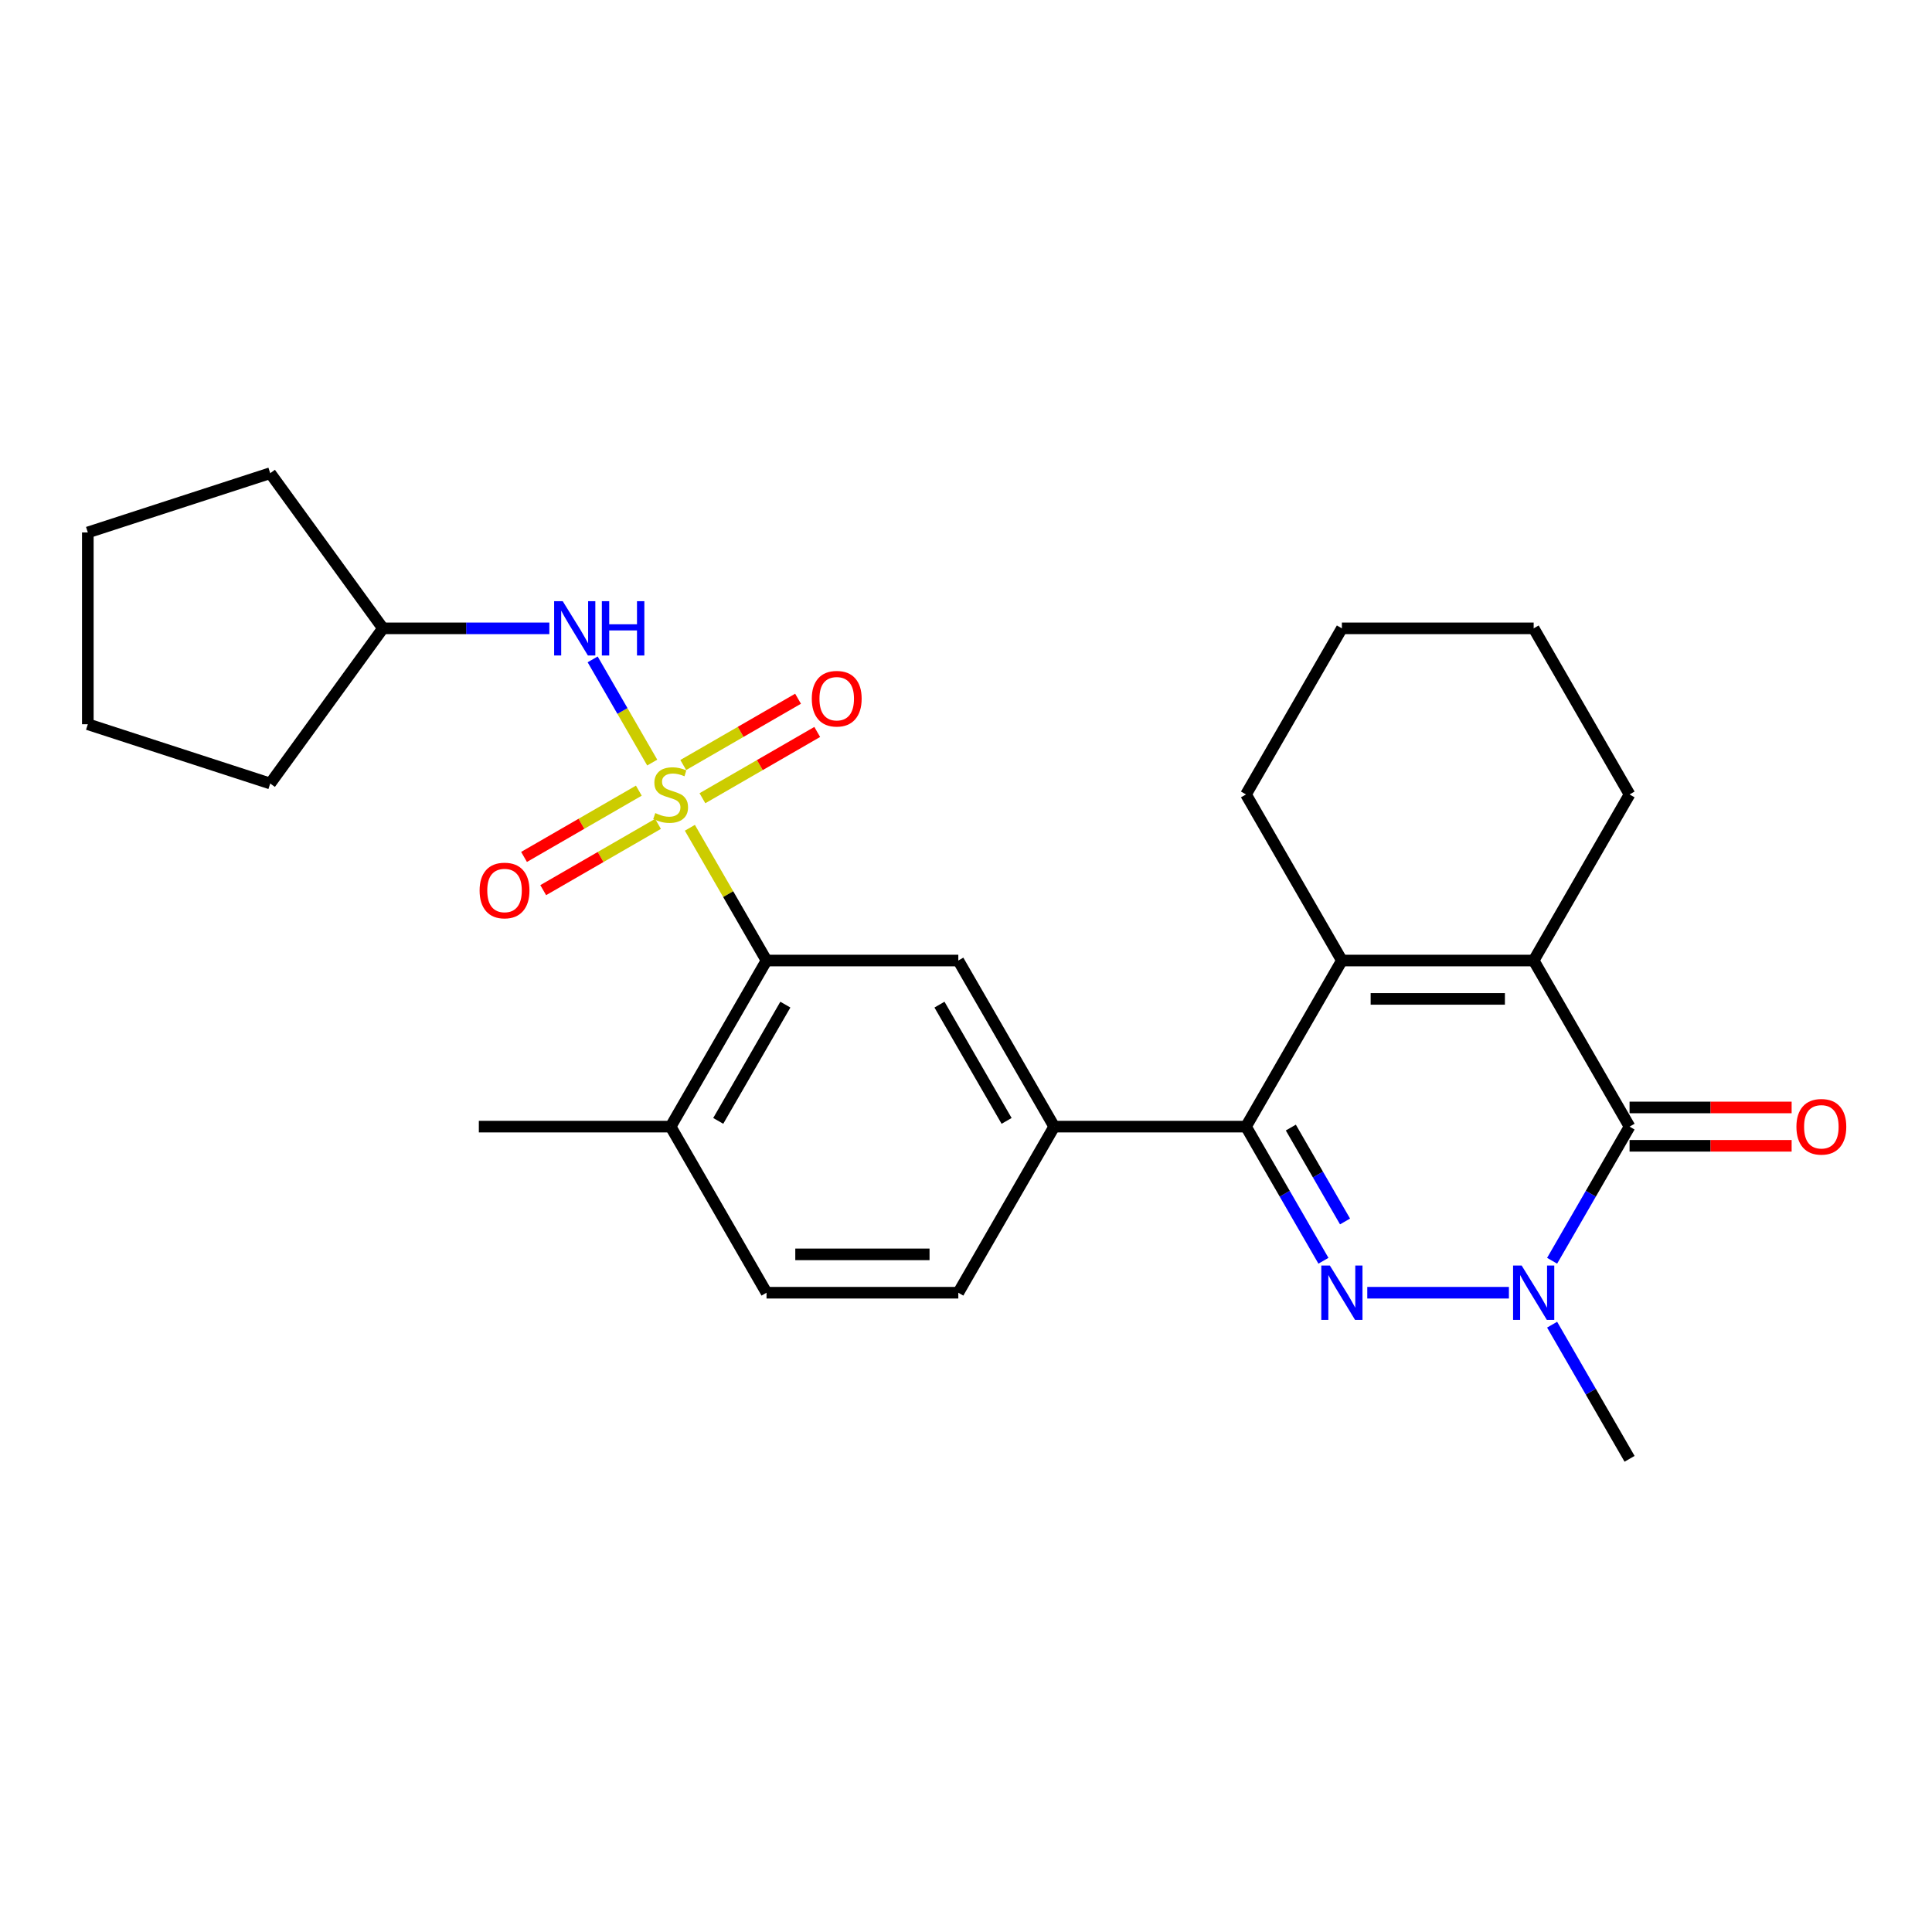 <?xml version='1.0' encoding='iso-8859-1'?>
<svg version='1.1' baseProfile='full'
              xmlns='http://www.w3.org/2000/svg'
                      xmlns:rdkit='http://www.rdkit.org/xml'
                      xmlns:xlink='http://www.w3.org/1999/xlink'
                  xml:space='preserve'
width='1000px' height='1000px' viewBox='0 0 1000 1000'>
<!-- END OF HEADER -->
<rect style='opacity:1.0;fill:#FFFFFF;stroke:none' width='1000' height='1000' x='0' y='0'> </rect>
<path class='bond-6' d='M 357.078,428.454 L 376.914,462.812' style='fill:none;fill-rule:evenodd;stroke:#CCCC00;stroke-width:6px;stroke-linecap:butt;stroke-linejoin:miter;stroke-opacity:1' />
<path class='bond-6' d='M 376.914,462.812 L 396.751,497.17' style='fill:none;fill-rule:evenodd;stroke:#000000;stroke-width:6px;stroke-linecap:butt;stroke-linejoin:miter;stroke-opacity:1' />
<path class='bond-8' d='M 337.591,394.703 L 322.173,367.998' style='fill:none;fill-rule:evenodd;stroke:#CCCC00;stroke-width:6px;stroke-linecap:butt;stroke-linejoin:miter;stroke-opacity:1' />
<path class='bond-8' d='M 322.173,367.998 L 306.756,341.294' style='fill:none;fill-rule:evenodd;stroke:#0000FF;stroke-width:6px;stroke-linecap:butt;stroke-linejoin:miter;stroke-opacity:1' />
<path class='bond-10' d='M 363.575,413.161 L 393.285,396.008' style='fill:none;fill-rule:evenodd;stroke:#CCCC00;stroke-width:6px;stroke-linecap:butt;stroke-linejoin:miter;stroke-opacity:1' />
<path class='bond-10' d='M 393.285,396.008 L 422.995,378.856' style='fill:none;fill-rule:evenodd;stroke:#FF0000;stroke-width:6px;stroke-linecap:butt;stroke-linejoin:miter;stroke-opacity:1' />
<path class='bond-10' d='M 353.649,395.967 L 383.358,378.815' style='fill:none;fill-rule:evenodd;stroke:#CCCC00;stroke-width:6px;stroke-linecap:butt;stroke-linejoin:miter;stroke-opacity:1' />
<path class='bond-10' d='M 383.358,378.815 L 413.068,361.662' style='fill:none;fill-rule:evenodd;stroke:#FF0000;stroke-width:6px;stroke-linecap:butt;stroke-linejoin:miter;stroke-opacity:1' />
<path class='bond-11' d='M 330.658,409.241 L 300.948,426.394' style='fill:none;fill-rule:evenodd;stroke:#CCCC00;stroke-width:6px;stroke-linecap:butt;stroke-linejoin:miter;stroke-opacity:1' />
<path class='bond-11' d='M 300.948,426.394 L 271.239,443.547' style='fill:none;fill-rule:evenodd;stroke:#FF0000;stroke-width:6px;stroke-linecap:butt;stroke-linejoin:miter;stroke-opacity:1' />
<path class='bond-11' d='M 340.585,426.435 L 310.875,443.588' style='fill:none;fill-rule:evenodd;stroke:#CCCC00;stroke-width:6px;stroke-linecap:butt;stroke-linejoin:miter;stroke-opacity:1' />
<path class='bond-11' d='M 310.875,443.588 L 281.166,460.741' style='fill:none;fill-rule:evenodd;stroke:#FF0000;stroke-width:6px;stroke-linecap:butt;stroke-linejoin:miter;stroke-opacity:1' />
<path class='bond-0' d='M 685.009,652.571 L 664.966,617.855' style='fill:none;fill-rule:evenodd;stroke:#0000FF;stroke-width:6px;stroke-linecap:butt;stroke-linejoin:miter;stroke-opacity:1' />
<path class='bond-0' d='M 664.966,617.855 L 644.923,583.14' style='fill:none;fill-rule:evenodd;stroke:#000000;stroke-width:6px;stroke-linecap:butt;stroke-linejoin:miter;stroke-opacity:1' />
<path class='bond-0' d='M 696.19,632.229 L 682.16,607.928' style='fill:none;fill-rule:evenodd;stroke:#0000FF;stroke-width:6px;stroke-linecap:butt;stroke-linejoin:miter;stroke-opacity:1' />
<path class='bond-0' d='M 682.16,607.928 L 668.13,583.627' style='fill:none;fill-rule:evenodd;stroke:#000000;stroke-width:6px;stroke-linecap:butt;stroke-linejoin:miter;stroke-opacity:1' />
<path class='bond-2' d='M 707.701,669.109 L 781.011,669.109' style='fill:none;fill-rule:evenodd;stroke:#0000FF;stroke-width:6px;stroke-linecap:butt;stroke-linejoin:miter;stroke-opacity:1' />
<path class='bond-1' d='M 644.923,583.14 L 545.654,583.14' style='fill:none;fill-rule:evenodd;stroke:#000000;stroke-width:6px;stroke-linecap:butt;stroke-linejoin:miter;stroke-opacity:1' />
<path class='bond-5' d='M 644.923,583.14 L 694.557,497.17' style='fill:none;fill-rule:evenodd;stroke:#000000;stroke-width:6px;stroke-linecap:butt;stroke-linejoin:miter;stroke-opacity:1' />
<path class='bond-16' d='M 803.374,685.647 L 823.417,720.363' style='fill:none;fill-rule:evenodd;stroke:#0000FF;stroke-width:6px;stroke-linecap:butt;stroke-linejoin:miter;stroke-opacity:1' />
<path class='bond-16' d='M 823.417,720.363 L 843.46,755.078' style='fill:none;fill-rule:evenodd;stroke:#000000;stroke-width:6px;stroke-linecap:butt;stroke-linejoin:miter;stroke-opacity:1' />
<path class='bond-29' d='M 803.374,652.571 L 823.417,617.855' style='fill:none;fill-rule:evenodd;stroke:#0000FF;stroke-width:6px;stroke-linecap:butt;stroke-linejoin:miter;stroke-opacity:1' />
<path class='bond-29' d='M 823.417,617.855 L 843.46,583.14' style='fill:none;fill-rule:evenodd;stroke:#000000;stroke-width:6px;stroke-linecap:butt;stroke-linejoin:miter;stroke-opacity:1' />
<path class='bond-3' d='M 843.46,583.14 L 793.826,497.17' style='fill:none;fill-rule:evenodd;stroke:#000000;stroke-width:6px;stroke-linecap:butt;stroke-linejoin:miter;stroke-opacity:1' />
<path class='bond-12' d='M 843.46,593.067 L 885.402,593.067' style='fill:none;fill-rule:evenodd;stroke:#000000;stroke-width:6px;stroke-linecap:butt;stroke-linejoin:miter;stroke-opacity:1' />
<path class='bond-12' d='M 885.402,593.067 L 927.343,593.067' style='fill:none;fill-rule:evenodd;stroke:#FF0000;stroke-width:6px;stroke-linecap:butt;stroke-linejoin:miter;stroke-opacity:1' />
<path class='bond-12' d='M 843.46,573.213 L 885.402,573.213' style='fill:none;fill-rule:evenodd;stroke:#000000;stroke-width:6px;stroke-linecap:butt;stroke-linejoin:miter;stroke-opacity:1' />
<path class='bond-12' d='M 885.402,573.213 L 927.343,573.213' style='fill:none;fill-rule:evenodd;stroke:#FF0000;stroke-width:6px;stroke-linecap:butt;stroke-linejoin:miter;stroke-opacity:1' />
<path class='bond-4' d='M 793.826,497.17 L 694.557,497.17' style='fill:none;fill-rule:evenodd;stroke:#000000;stroke-width:6px;stroke-linecap:butt;stroke-linejoin:miter;stroke-opacity:1' />
<path class='bond-4' d='M 778.936,517.024 L 709.448,517.024' style='fill:none;fill-rule:evenodd;stroke:#000000;stroke-width:6px;stroke-linecap:butt;stroke-linejoin:miter;stroke-opacity:1' />
<path class='bond-17' d='M 793.826,497.17 L 843.46,411.201' style='fill:none;fill-rule:evenodd;stroke:#000000;stroke-width:6px;stroke-linecap:butt;stroke-linejoin:miter;stroke-opacity:1' />
<path class='bond-18' d='M 694.557,497.17 L 644.923,411.201' style='fill:none;fill-rule:evenodd;stroke:#000000;stroke-width:6px;stroke-linecap:butt;stroke-linejoin:miter;stroke-opacity:1' />
<path class='bond-9' d='M 396.751,497.17 L 496.02,497.17' style='fill:none;fill-rule:evenodd;stroke:#000000;stroke-width:6px;stroke-linecap:butt;stroke-linejoin:miter;stroke-opacity:1' />
<path class='bond-13' d='M 396.751,497.17 L 347.117,583.14' style='fill:none;fill-rule:evenodd;stroke:#000000;stroke-width:6px;stroke-linecap:butt;stroke-linejoin:miter;stroke-opacity:1' />
<path class='bond-13' d='M 406.5,519.993 L 371.756,580.171' style='fill:none;fill-rule:evenodd;stroke:#000000;stroke-width:6px;stroke-linecap:butt;stroke-linejoin:miter;stroke-opacity:1' />
<path class='bond-7' d='M 545.654,583.14 L 496.02,497.17' style='fill:none;fill-rule:evenodd;stroke:#000000;stroke-width:6px;stroke-linecap:butt;stroke-linejoin:miter;stroke-opacity:1' />
<path class='bond-7' d='M 521.015,580.171 L 486.271,519.993' style='fill:none;fill-rule:evenodd;stroke:#000000;stroke-width:6px;stroke-linecap:butt;stroke-linejoin:miter;stroke-opacity:1' />
<path class='bond-28' d='M 545.654,583.14 L 496.02,669.109' style='fill:none;fill-rule:evenodd;stroke:#000000;stroke-width:6px;stroke-linecap:butt;stroke-linejoin:miter;stroke-opacity:1' />
<path class='bond-19' d='M 284.339,325.232 L 241.276,325.232' style='fill:none;fill-rule:evenodd;stroke:#0000FF;stroke-width:6px;stroke-linecap:butt;stroke-linejoin:miter;stroke-opacity:1' />
<path class='bond-19' d='M 241.276,325.232 L 198.213,325.232' style='fill:none;fill-rule:evenodd;stroke:#000000;stroke-width:6px;stroke-linecap:butt;stroke-linejoin:miter;stroke-opacity:1' />
<path class='bond-15' d='M 347.117,583.14 L 396.751,669.109' style='fill:none;fill-rule:evenodd;stroke:#000000;stroke-width:6px;stroke-linecap:butt;stroke-linejoin:miter;stroke-opacity:1' />
<path class='bond-20' d='M 347.117,583.14 L 247.848,583.14' style='fill:none;fill-rule:evenodd;stroke:#000000;stroke-width:6px;stroke-linecap:butt;stroke-linejoin:miter;stroke-opacity:1' />
<path class='bond-14' d='M 496.02,669.109 L 396.751,669.109' style='fill:none;fill-rule:evenodd;stroke:#000000;stroke-width:6px;stroke-linecap:butt;stroke-linejoin:miter;stroke-opacity:1' />
<path class='bond-14' d='M 481.129,649.255 L 411.641,649.255' style='fill:none;fill-rule:evenodd;stroke:#000000;stroke-width:6px;stroke-linecap:butt;stroke-linejoin:miter;stroke-opacity:1' />
<path class='bond-30' d='M 843.46,411.201 L 793.826,325.232' style='fill:none;fill-rule:evenodd;stroke:#000000;stroke-width:6px;stroke-linecap:butt;stroke-linejoin:miter;stroke-opacity:1' />
<path class='bond-23' d='M 644.923,411.201 L 694.557,325.232' style='fill:none;fill-rule:evenodd;stroke:#000000;stroke-width:6px;stroke-linecap:butt;stroke-linejoin:miter;stroke-opacity:1' />
<path class='bond-21' d='M 198.213,325.232 L 139.865,405.542' style='fill:none;fill-rule:evenodd;stroke:#000000;stroke-width:6px;stroke-linecap:butt;stroke-linejoin:miter;stroke-opacity:1' />
<path class='bond-22' d='M 198.213,325.232 L 139.865,244.922' style='fill:none;fill-rule:evenodd;stroke:#000000;stroke-width:6px;stroke-linecap:butt;stroke-linejoin:miter;stroke-opacity:1' />
<path class='bond-25' d='M 139.865,405.542 L 45.455,374.866' style='fill:none;fill-rule:evenodd;stroke:#000000;stroke-width:6px;stroke-linecap:butt;stroke-linejoin:miter;stroke-opacity:1' />
<path class='bond-26' d='M 139.865,244.922 L 45.455,275.597' style='fill:none;fill-rule:evenodd;stroke:#000000;stroke-width:6px;stroke-linecap:butt;stroke-linejoin:miter;stroke-opacity:1' />
<path class='bond-24' d='M 694.557,325.232 L 793.826,325.232' style='fill:none;fill-rule:evenodd;stroke:#000000;stroke-width:6px;stroke-linecap:butt;stroke-linejoin:miter;stroke-opacity:1' />
<path class='bond-27' d='M 45.455,374.866 L 45.455,275.597' style='fill:none;fill-rule:evenodd;stroke:#000000;stroke-width:6px;stroke-linecap:butt;stroke-linejoin:miter;stroke-opacity:1' />
<path  class='atom-0' d='M 339.175 420.85
Q 339.493 420.969, 340.803 421.525
Q 342.113 422.081, 343.543 422.438
Q 345.012 422.756, 346.442 422.756
Q 349.102 422.756, 350.651 421.485
Q 352.199 420.175, 352.199 417.912
Q 352.199 416.363, 351.405 415.41
Q 350.651 414.457, 349.459 413.941
Q 348.268 413.425, 346.283 412.829
Q 343.781 412.075, 342.272 411.36
Q 340.803 410.645, 339.731 409.136
Q 338.699 407.627, 338.699 405.086
Q 338.699 401.552, 341.081 399.368
Q 343.503 397.184, 348.268 397.184
Q 351.524 397.184, 355.217 398.733
L 354.304 401.79
Q 350.929 400.401, 348.387 400.401
Q 345.647 400.401, 344.139 401.552
Q 342.63 402.664, 342.669 404.61
Q 342.669 406.119, 343.424 407.032
Q 344.218 407.945, 345.33 408.461
Q 346.481 408.978, 348.387 409.573
Q 350.929 410.367, 352.437 411.161
Q 353.946 411.956, 355.018 413.584
Q 356.13 415.172, 356.13 417.912
Q 356.13 421.803, 353.51 423.908
Q 350.929 425.972, 346.6 425.972
Q 344.099 425.972, 342.193 425.416
Q 340.327 424.9, 338.103 423.987
L 339.175 420.85
' fill='#CCCC00'/>
<path  class='atom-1' d='M 688.343 655.053
L 697.555 669.943
Q 698.469 671.412, 699.938 674.072
Q 701.407 676.733, 701.486 676.892
L 701.486 655.053
L 705.219 655.053
L 705.219 683.165
L 701.367 683.165
L 691.48 666.885
Q 690.328 664.979, 689.098 662.795
Q 687.906 660.612, 687.549 659.937
L 687.549 683.165
L 683.896 683.165
L 683.896 655.053
L 688.343 655.053
' fill='#0000FF'/>
<path  class='atom-3' d='M 787.612 655.053
L 796.824 669.943
Q 797.737 671.412, 799.206 674.072
Q 800.676 676.733, 800.755 676.892
L 800.755 655.053
L 804.488 655.053
L 804.488 683.165
L 800.636 683.165
L 790.749 666.885
Q 789.597 664.979, 788.366 662.795
Q 787.175 660.612, 786.818 659.937
L 786.818 683.165
L 783.165 683.165
L 783.165 655.053
L 787.612 655.053
' fill='#0000FF'/>
<path  class='atom-9' d='M 291.268 311.175
L 300.48 326.066
Q 301.393 327.535, 302.863 330.195
Q 304.332 332.856, 304.411 333.015
L 304.411 311.175
L 308.144 311.175
L 308.144 339.288
L 304.292 339.288
L 294.405 323.008
Q 293.253 321.102, 292.022 318.918
Q 290.831 316.734, 290.474 316.059
L 290.474 339.288
L 286.821 339.288
L 286.821 311.175
L 291.268 311.175
' fill='#0000FF'/>
<path  class='atom-9' d='M 311.519 311.175
L 315.331 311.175
L 315.331 323.127
L 329.705 323.127
L 329.705 311.175
L 333.517 311.175
L 333.517 339.288
L 329.705 339.288
L 329.705 326.304
L 315.331 326.304
L 315.331 339.288
L 311.519 339.288
L 311.519 311.175
' fill='#0000FF'/>
<path  class='atom-11' d='M 420.181 361.646
Q 420.181 354.896, 423.516 351.124
Q 426.852 347.351, 433.086 347.351
Q 439.32 347.351, 442.655 351.124
Q 445.991 354.896, 445.991 361.646
Q 445.991 368.476, 442.616 372.367
Q 439.241 376.219, 433.086 376.219
Q 426.892 376.219, 423.516 372.367
Q 420.181 368.516, 420.181 361.646
M 433.086 373.042
Q 437.374 373.042, 439.677 370.183
Q 442.02 367.285, 442.02 361.646
Q 442.02 356.127, 439.677 353.347
Q 437.374 350.528, 433.086 350.528
Q 428.797 350.528, 426.455 353.308
Q 424.152 356.087, 424.152 361.646
Q 424.152 367.324, 426.455 370.183
Q 428.797 373.042, 433.086 373.042
' fill='#FF0000'/>
<path  class='atom-12' d='M 248.242 460.915
Q 248.242 454.165, 251.578 450.392
Q 254.913 446.62, 261.147 446.62
Q 267.381 446.62, 270.717 450.392
Q 274.052 454.165, 274.052 460.915
Q 274.052 467.745, 270.677 471.636
Q 267.302 475.488, 261.147 475.488
Q 254.953 475.488, 251.578 471.636
Q 248.242 467.784, 248.242 460.915
M 261.147 472.311
Q 265.436 472.311, 267.739 469.452
Q 270.082 466.553, 270.082 460.915
Q 270.082 455.396, 267.739 452.616
Q 265.436 449.797, 261.147 449.797
Q 256.859 449.797, 254.516 452.576
Q 252.213 455.356, 252.213 460.915
Q 252.213 466.593, 254.516 469.452
Q 256.859 472.311, 261.147 472.311
' fill='#FF0000'/>
<path  class='atom-13' d='M 929.824 583.219
Q 929.824 576.469, 933.16 572.697
Q 936.495 568.924, 942.729 568.924
Q 948.963 568.924, 952.299 572.697
Q 955.634 576.469, 955.634 583.219
Q 955.634 590.049, 952.259 593.94
Q 948.884 597.792, 942.729 597.792
Q 936.535 597.792, 933.16 593.94
Q 929.824 590.089, 929.824 583.219
M 942.729 594.615
Q 947.018 594.615, 949.321 591.756
Q 951.663 588.858, 951.663 583.219
Q 951.663 577.7, 949.321 574.92
Q 947.018 572.101, 942.729 572.101
Q 938.441 572.101, 936.098 574.881
Q 933.795 577.66, 933.795 583.219
Q 933.795 588.897, 936.098 591.756
Q 938.441 594.615, 942.729 594.615
' fill='#FF0000'/>
</svg>
